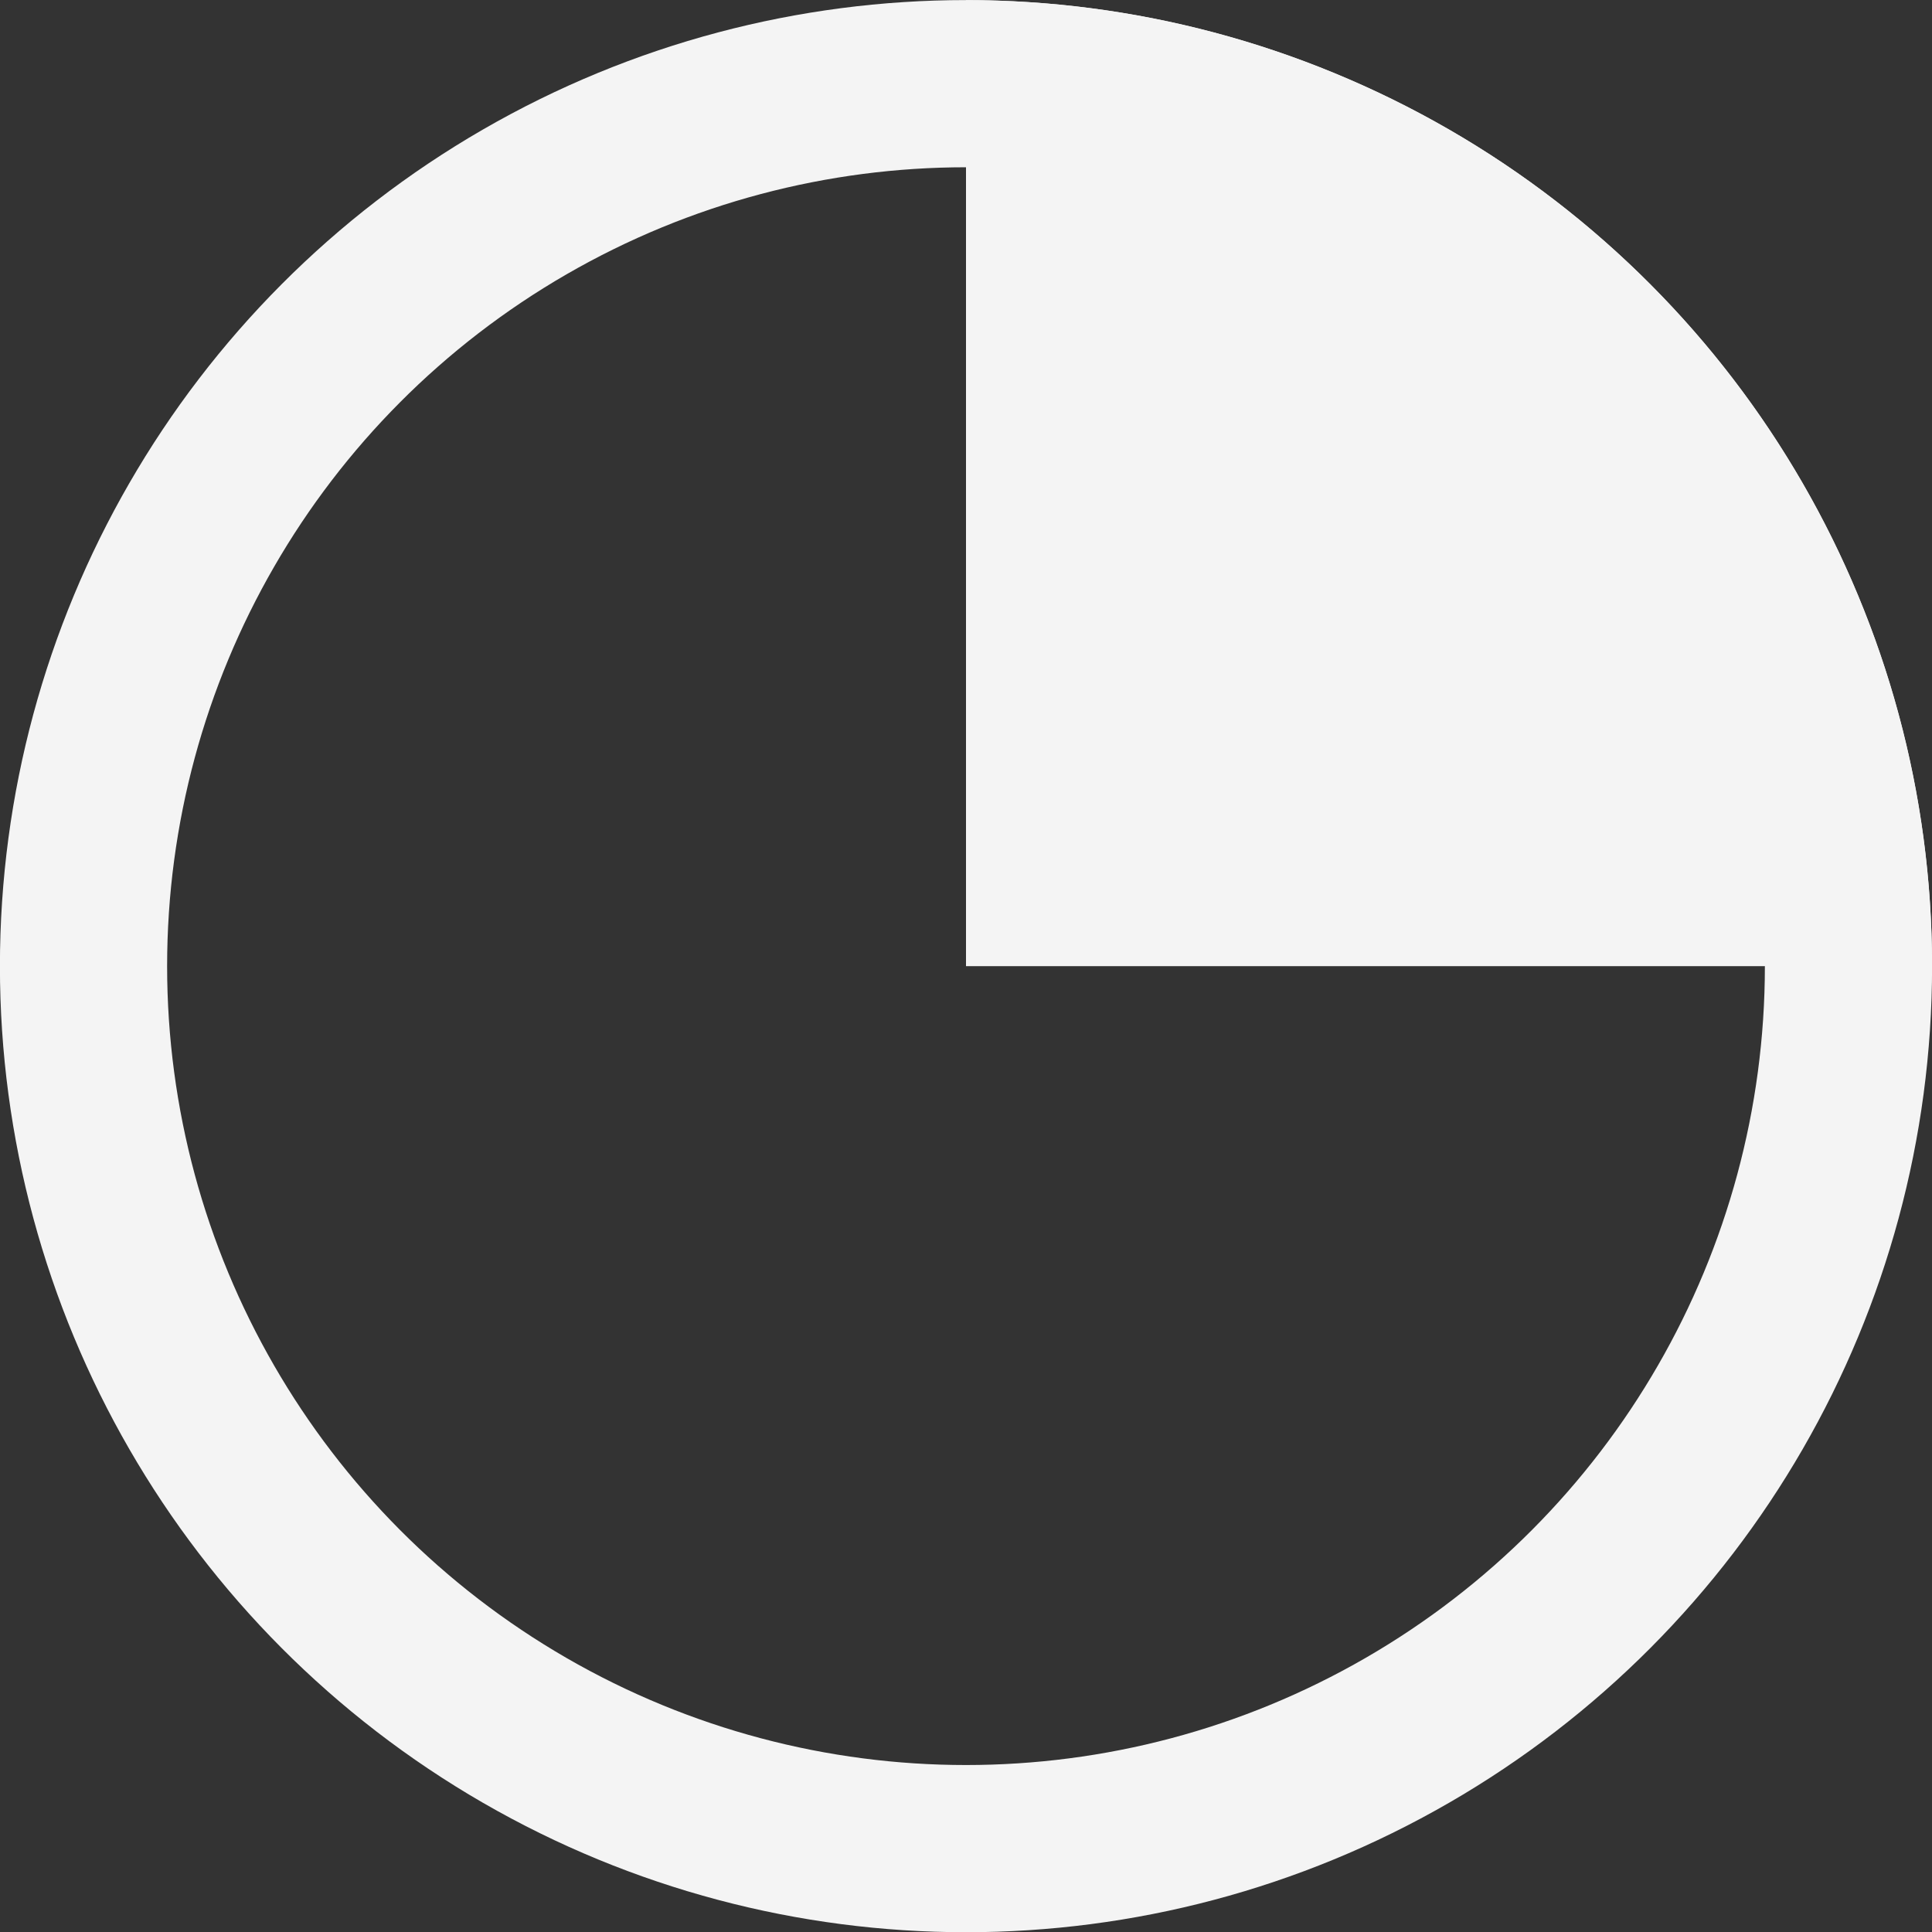 <?xml version="1.0" encoding="UTF-8"?> <svg xmlns="http://www.w3.org/2000/svg" width="13" height="13" viewBox="0 0 13 13" fill="none"><rect x="0" y="0" width="13" height="13" fill="#333333" stroke="none"/><circle cx="6.5" cy="6.501" r="5.938" stroke="#F4F4F4" stroke-width="1.125"></circle><path d="M13 6.501C13 5.647 12.832 4.802 12.505 4.014C12.179 3.225 11.7 2.508 11.096 1.905C10.493 1.301 9.776 0.822 8.987 0.496C8.199 0.169 7.354 0.001 6.5 0.001L6.5 6.501H13Z" fill="#F4F4F4"></path></svg> 
